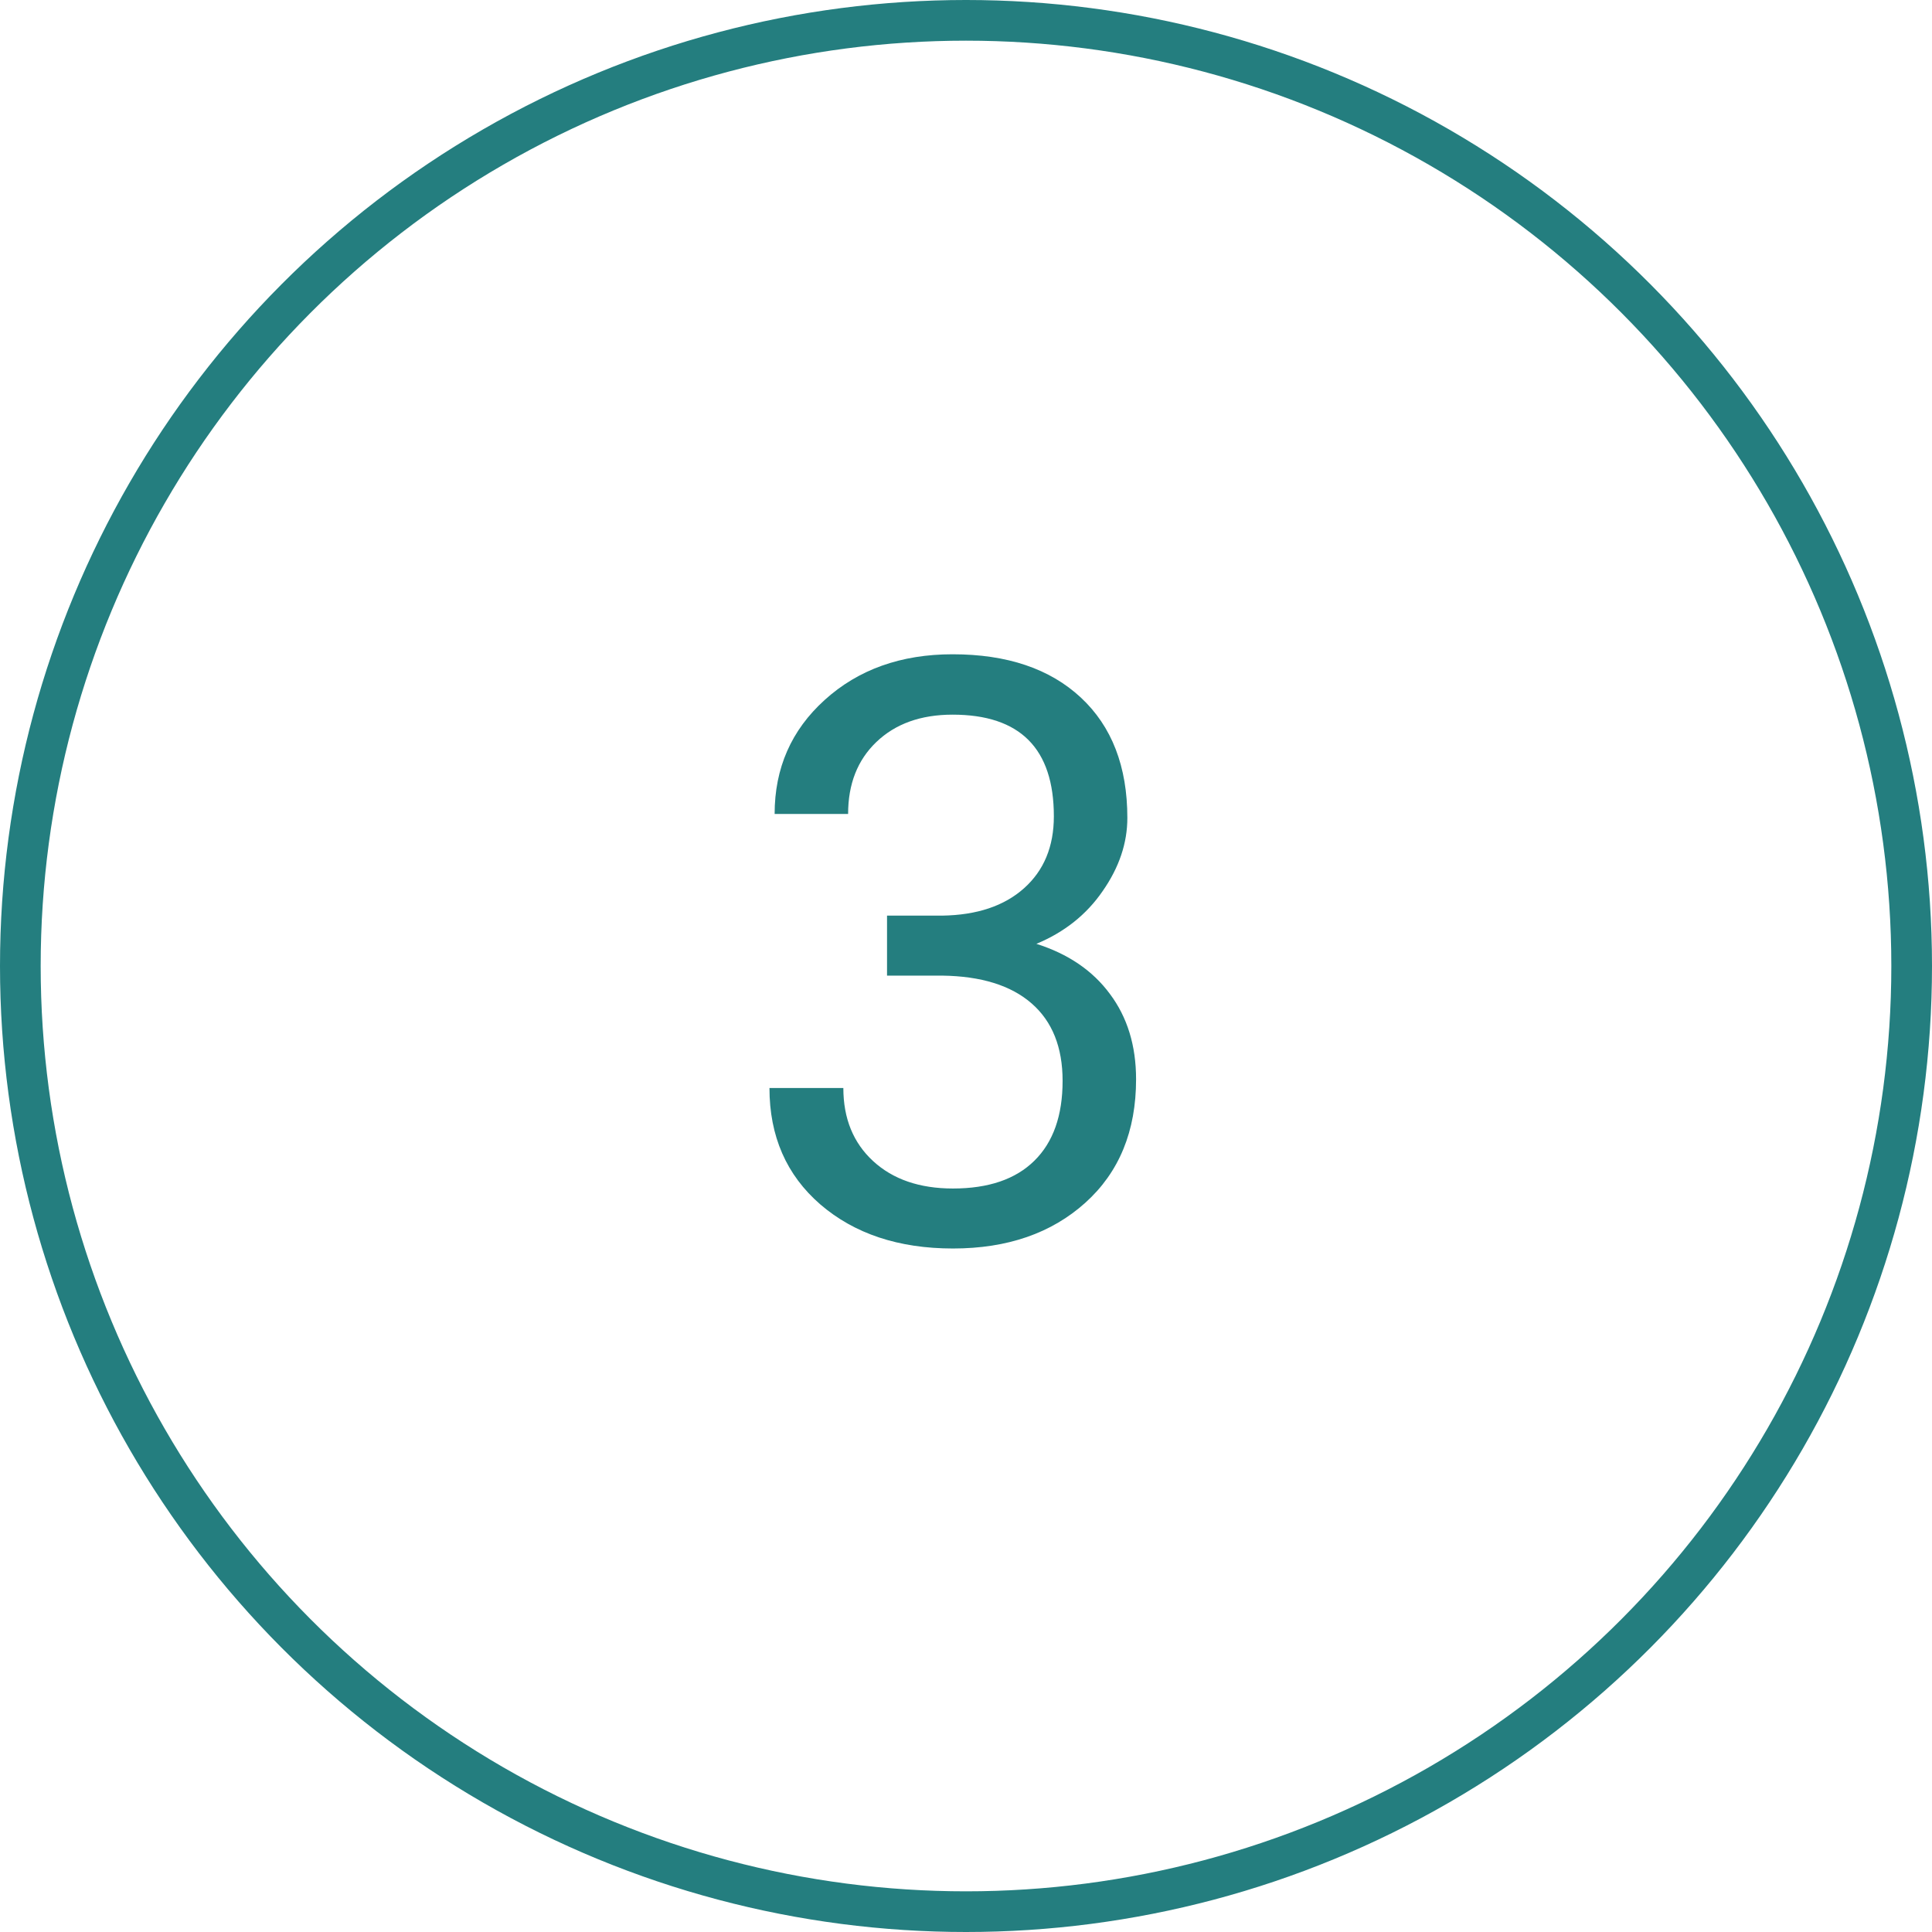 <?xml version="1.0" encoding="UTF-8"?> <svg xmlns="http://www.w3.org/2000/svg" width="95" height="95" viewBox="0 0 95 95" fill="none"> <circle cx="47.5" cy="47.5" r="46.5" stroke="#247E7F" stroke-width="2"></circle> <path d="M43.617 45.023H46.332C48.038 44.997 49.379 44.548 50.355 43.676C51.332 42.803 51.82 41.625 51.82 40.141C51.82 36.807 50.16 35.141 46.84 35.141C45.277 35.141 44.027 35.59 43.09 36.488C42.165 37.374 41.703 38.552 41.703 40.023H38.09C38.09 37.771 38.91 35.902 40.551 34.418C42.204 32.921 44.301 32.172 46.84 32.172C49.522 32.172 51.625 32.882 53.148 34.301C54.672 35.72 55.434 37.693 55.434 40.219C55.434 41.456 55.03 42.654 54.223 43.812C53.428 44.971 52.341 45.837 50.961 46.41C52.523 46.905 53.728 47.725 54.574 48.871C55.434 50.017 55.863 51.417 55.863 53.07C55.863 55.622 55.03 57.647 53.363 59.145C51.697 60.642 49.529 61.391 46.859 61.391C44.19 61.391 42.016 60.668 40.336 59.223C38.669 57.777 37.836 55.87 37.836 53.5H41.469C41.469 54.997 41.957 56.195 42.934 57.094C43.91 57.992 45.219 58.441 46.859 58.441C48.604 58.441 49.939 57.986 50.863 57.074C51.788 56.163 52.25 54.854 52.25 53.148C52.25 51.495 51.742 50.225 50.727 49.34C49.711 48.454 48.246 47.999 46.332 47.973H43.617V45.023Z" fill="#247E7F"></path> </svg> 